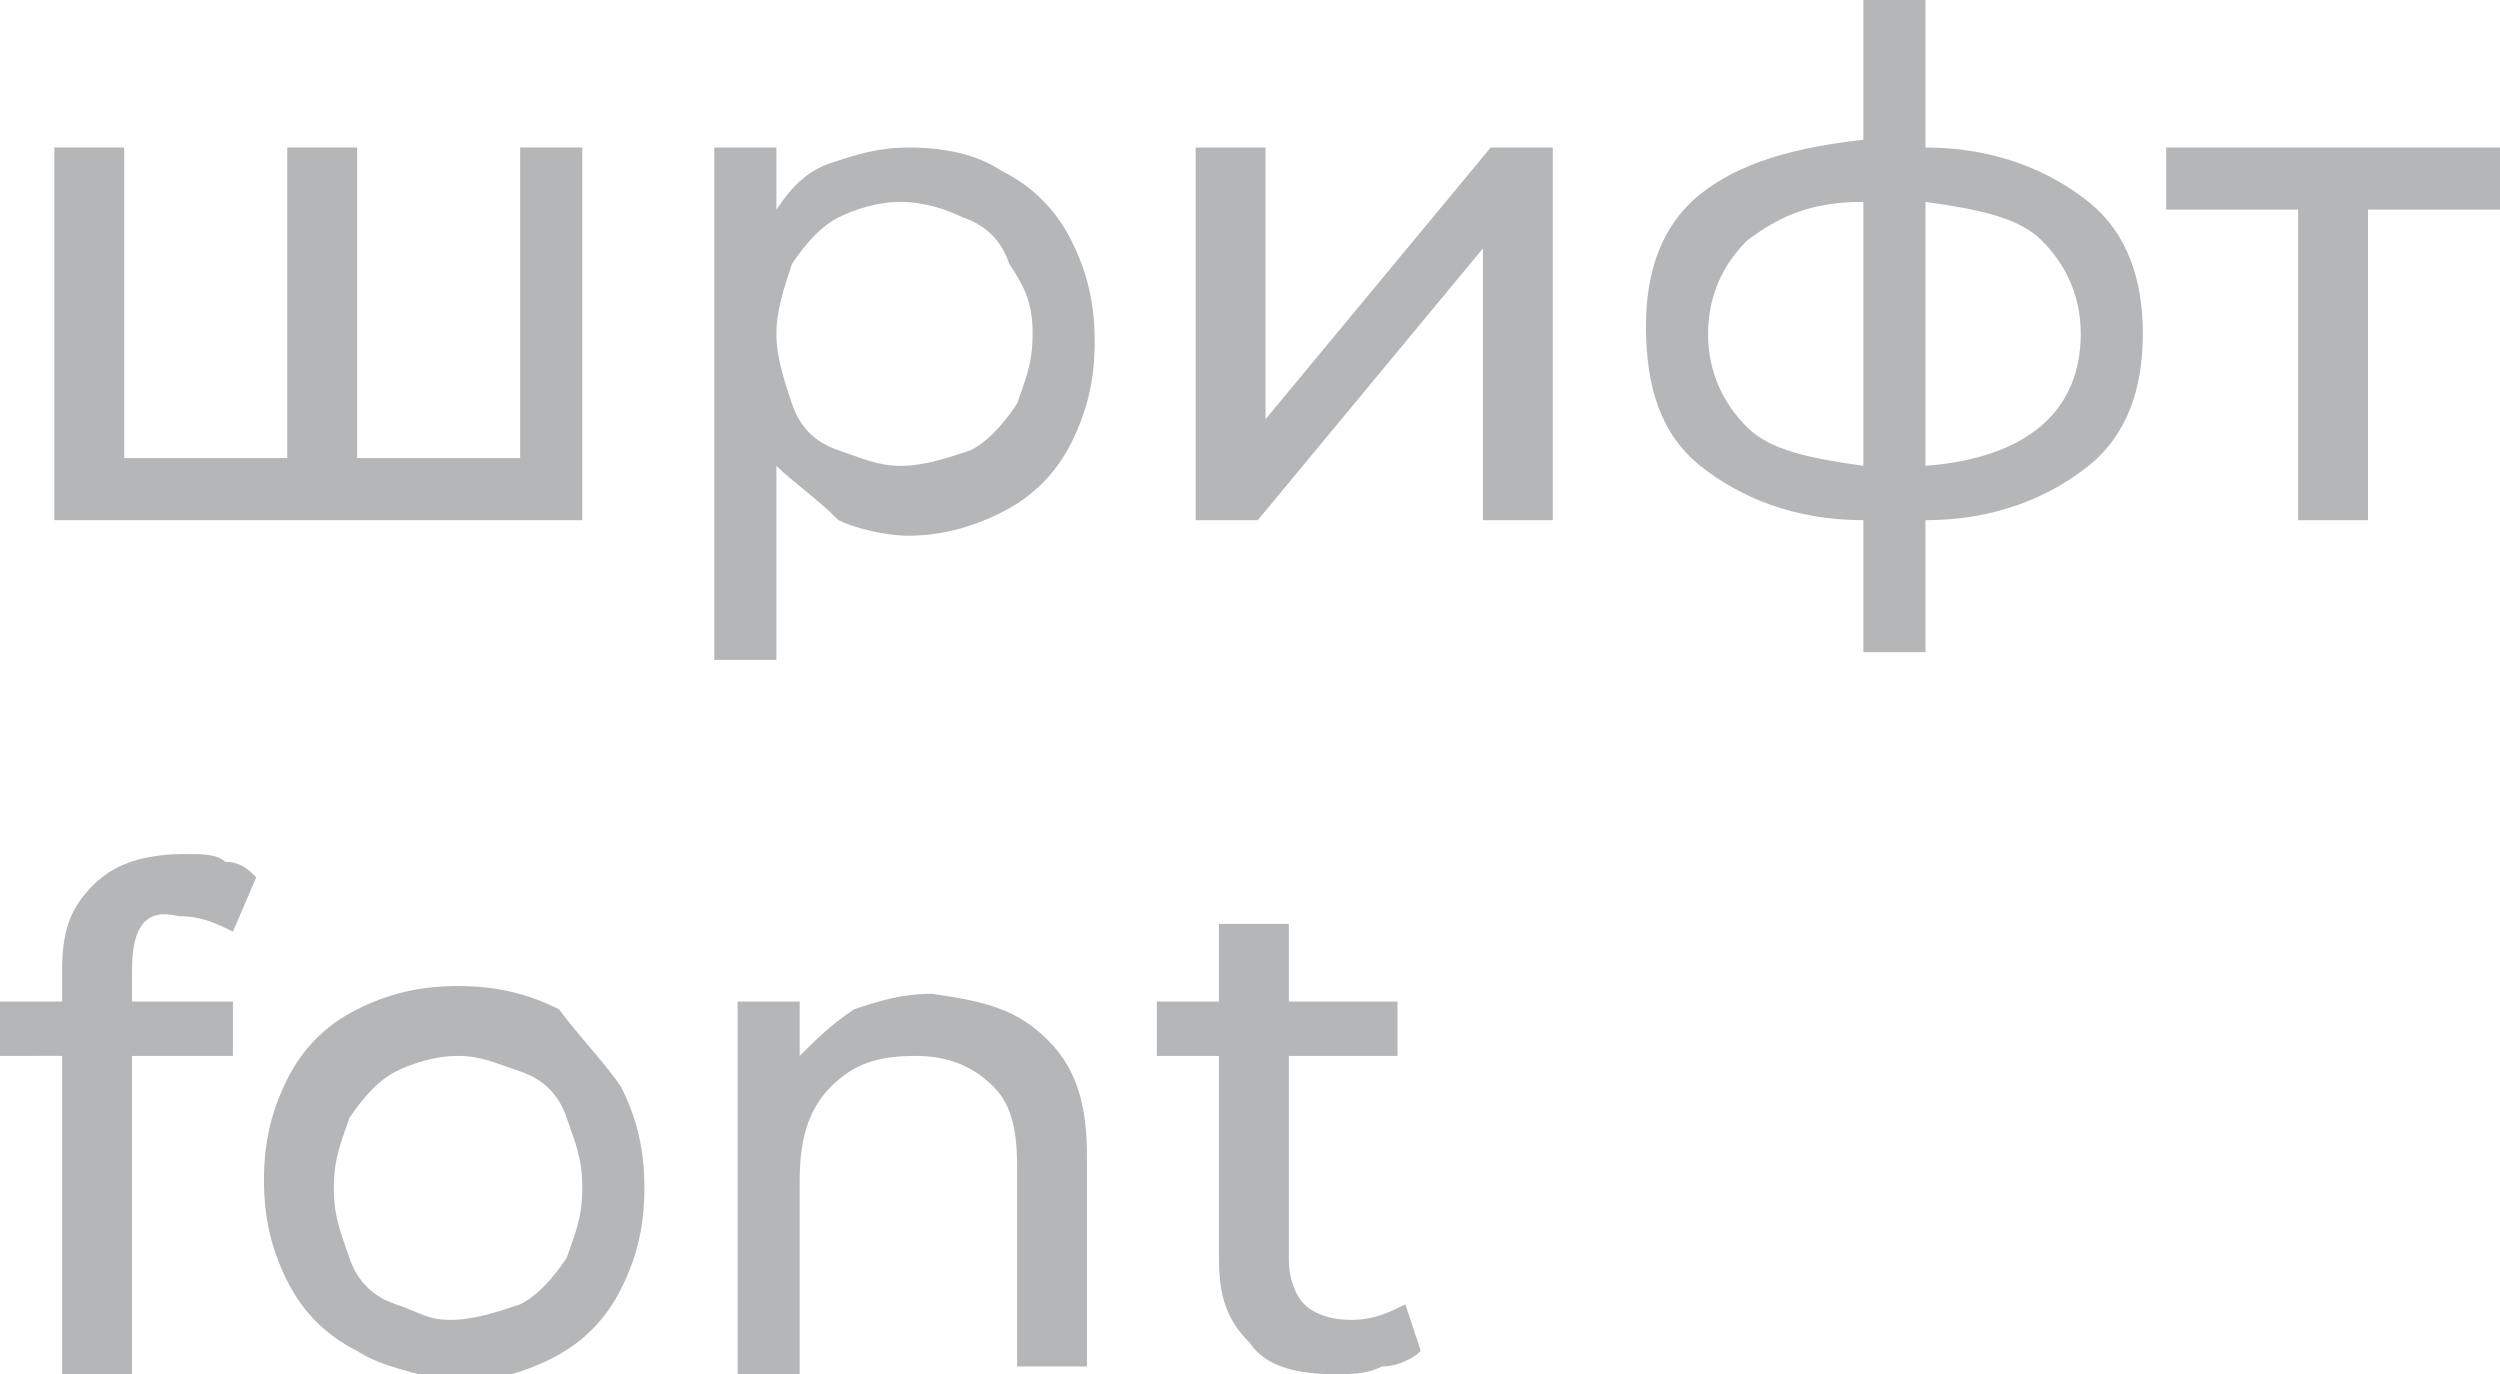 <?xml version="1.0" encoding="UTF-8"?> <!-- Generator: Adobe Illustrator 18.0.0, SVG Export Plug-In . SVG Version: 6.00 Build 0) --> <svg xmlns="http://www.w3.org/2000/svg" xmlns:xlink="http://www.w3.org/1999/xlink" id="Слой_1" x="0px" y="0px" viewBox="0 0 32.2 17.7" xml:space="preserve"> <g> <path fill="#B4B6B8" d="M7.5,1.9v4.8H0.7V1.9h0.9v4h2.1v-4h0.9v4h2.1v-4H7.5z"></path> <path fill="#B4B6B8" d="M12.9,2.2c0.4,0.2,0.7,0.5,0.9,0.9c0.2,0.4,0.3,0.8,0.3,1.3c0,0.5-0.1,0.9-0.3,1.3 c-0.2,0.4-0.5,0.7-0.9,0.9c-0.4,0.2-0.8,0.3-1.2,0.3c-0.3,0-0.7-0.1-0.9-0.2C10.5,6.4,10.2,6.2,10,6v2.5H9.2V1.9H10v0.8 c0.2-0.3,0.4-0.5,0.7-0.6c0.3-0.1,0.6-0.2,1-0.2C12.2,1.9,12.6,2,12.9,2.2z M12.5,5.8c0.2-0.1,0.4-0.3,0.6-0.6 c0.1-0.3,0.2-0.5,0.2-0.9S13.2,3.7,13,3.4c-0.1-0.3-0.3-0.5-0.6-0.6c-0.2-0.1-0.5-0.2-0.8-0.2c-0.3,0-0.6,0.1-0.8,0.2 c-0.2,0.1-0.4,0.3-0.6,0.6C10.1,3.7,10,4,10,4.3s0.1,0.6,0.2,0.9c0.1,0.3,0.3,0.5,0.6,0.6S11.3,6,11.6,6C11.9,6,12.2,5.9,12.5,5.8z "></path> <path fill="#B4B6B8" d="M15.4,1.9h0.9v3.5l2.9-3.5h0.8v4.8h-0.9V3.2l-2.9,3.5h-0.8V1.9z"></path> <path fill="#B4B6B8" d="M26.9,6c-0.5,0.4-1.2,0.7-2.1,0.7v1.7H24V6.7c-0.9,0-1.6-0.3-2.1-0.7c-0.5-0.4-0.7-1-0.7-1.8 c0-0.7,0.2-1.3,0.7-1.7c0.5-0.4,1.2-0.6,2.1-0.7V0h0.8v1.9c0.9,0,1.6,0.3,2.1,0.7c0.5,0.4,0.7,1,0.7,1.7C27.6,5,27.4,5.6,26.9,6z M22.5,5.5C22.8,5.8,23.3,5.9,24,6V2.6c-0.7,0-1.1,0.2-1.5,0.5C22.2,3.4,22,3.8,22,4.3C22,4.8,22.2,5.2,22.5,5.5z M26.8,4.3 c0-0.5-0.2-0.9-0.5-1.2c-0.3-0.3-0.8-0.4-1.5-0.5V6C26.1,5.9,26.8,5.3,26.8,4.3z"></path> <path fill="#B4B6B8" d="M32.2,2.7h-1.7v4h-0.9v-4h-1.7V1.9h4.4V2.7z"></path> <path fill="#B4B6B8" d="M1.7,12.5v0.4H3v0.7H1.7v4.1H0.8v-4.1H0v-0.7h0.8v-0.4c0-0.5,0.1-0.8,0.4-1.1c0.3-0.3,0.7-0.4,1.2-0.4 c0.2,0,0.4,0,0.5,0.1c0.2,0,0.3,0.1,0.4,0.2l-0.3,0.7c-0.2-0.1-0.4-0.2-0.7-0.2C1.9,11.7,1.7,11.9,1.7,12.5z"></path> <path fill="#B4B6B8" d="M4.6,17.4c-0.4-0.2-0.7-0.5-0.9-0.9c-0.2-0.4-0.3-0.8-0.3-1.3c0-0.5,0.1-0.9,0.3-1.3 c0.2-0.4,0.5-0.7,0.9-0.9c0.4-0.2,0.8-0.3,1.3-0.3c0.5,0,0.9,0.1,1.3,0.3C7.5,13.4,7.8,13.7,8,14c0.2,0.4,0.3,0.8,0.3,1.3 c0,0.5-0.1,0.9-0.3,1.3c-0.2,0.4-0.5,0.7-0.9,0.9c-0.4,0.2-0.8,0.3-1.3,0.3C5.4,17.7,4.9,17.6,4.6,17.4z M6.7,16.8 c0.2-0.1,0.4-0.3,0.6-0.6c0.1-0.3,0.2-0.5,0.2-0.9s-0.1-0.6-0.2-0.9c-0.1-0.3-0.3-0.5-0.6-0.6s-0.5-0.2-0.8-0.2 c-0.3,0-0.6,0.1-0.8,0.2s-0.4,0.3-0.6,0.6c-0.1,0.3-0.2,0.5-0.2,0.9s0.1,0.6,0.2,0.9c0.1,0.3,0.3,0.5,0.6,0.6S5.5,17,5.8,17 C6.1,17,6.4,16.9,6.7,16.8z"></path> <path fill="#B4B6B8" d="M13.5,13.4c0.4,0.4,0.5,0.9,0.5,1.5v2.7h-0.9V15c0-0.5-0.1-0.8-0.3-1s-0.5-0.4-1-0.4 c-0.5,0-0.8,0.1-1.1,0.4c-0.3,0.3-0.4,0.7-0.4,1.2v2.5H9.5v-4.8h0.8v0.7c0.2-0.2,0.4-0.4,0.7-0.6c0.3-0.1,0.6-0.2,1-0.2 C12.7,12.9,13.1,13,13.5,13.4z"></path> <path fill="#B4B6B8" d="M18.3,17.4c-0.1,0.1-0.3,0.2-0.5,0.2c-0.2,0.1-0.4,0.1-0.6,0.1c-0.5,0-0.9-0.1-1.1-0.4 c-0.3-0.3-0.4-0.6-0.4-1.1v-2.6h-0.8v-0.7h0.8v-1h0.9v1H18v0.7h-1.4v2.6c0,0.3,0.1,0.5,0.2,0.6c0.1,0.1,0.3,0.2,0.6,0.2 c0.3,0,0.5-0.1,0.7-0.2L18.3,17.4z"></path> </g> </svg> 